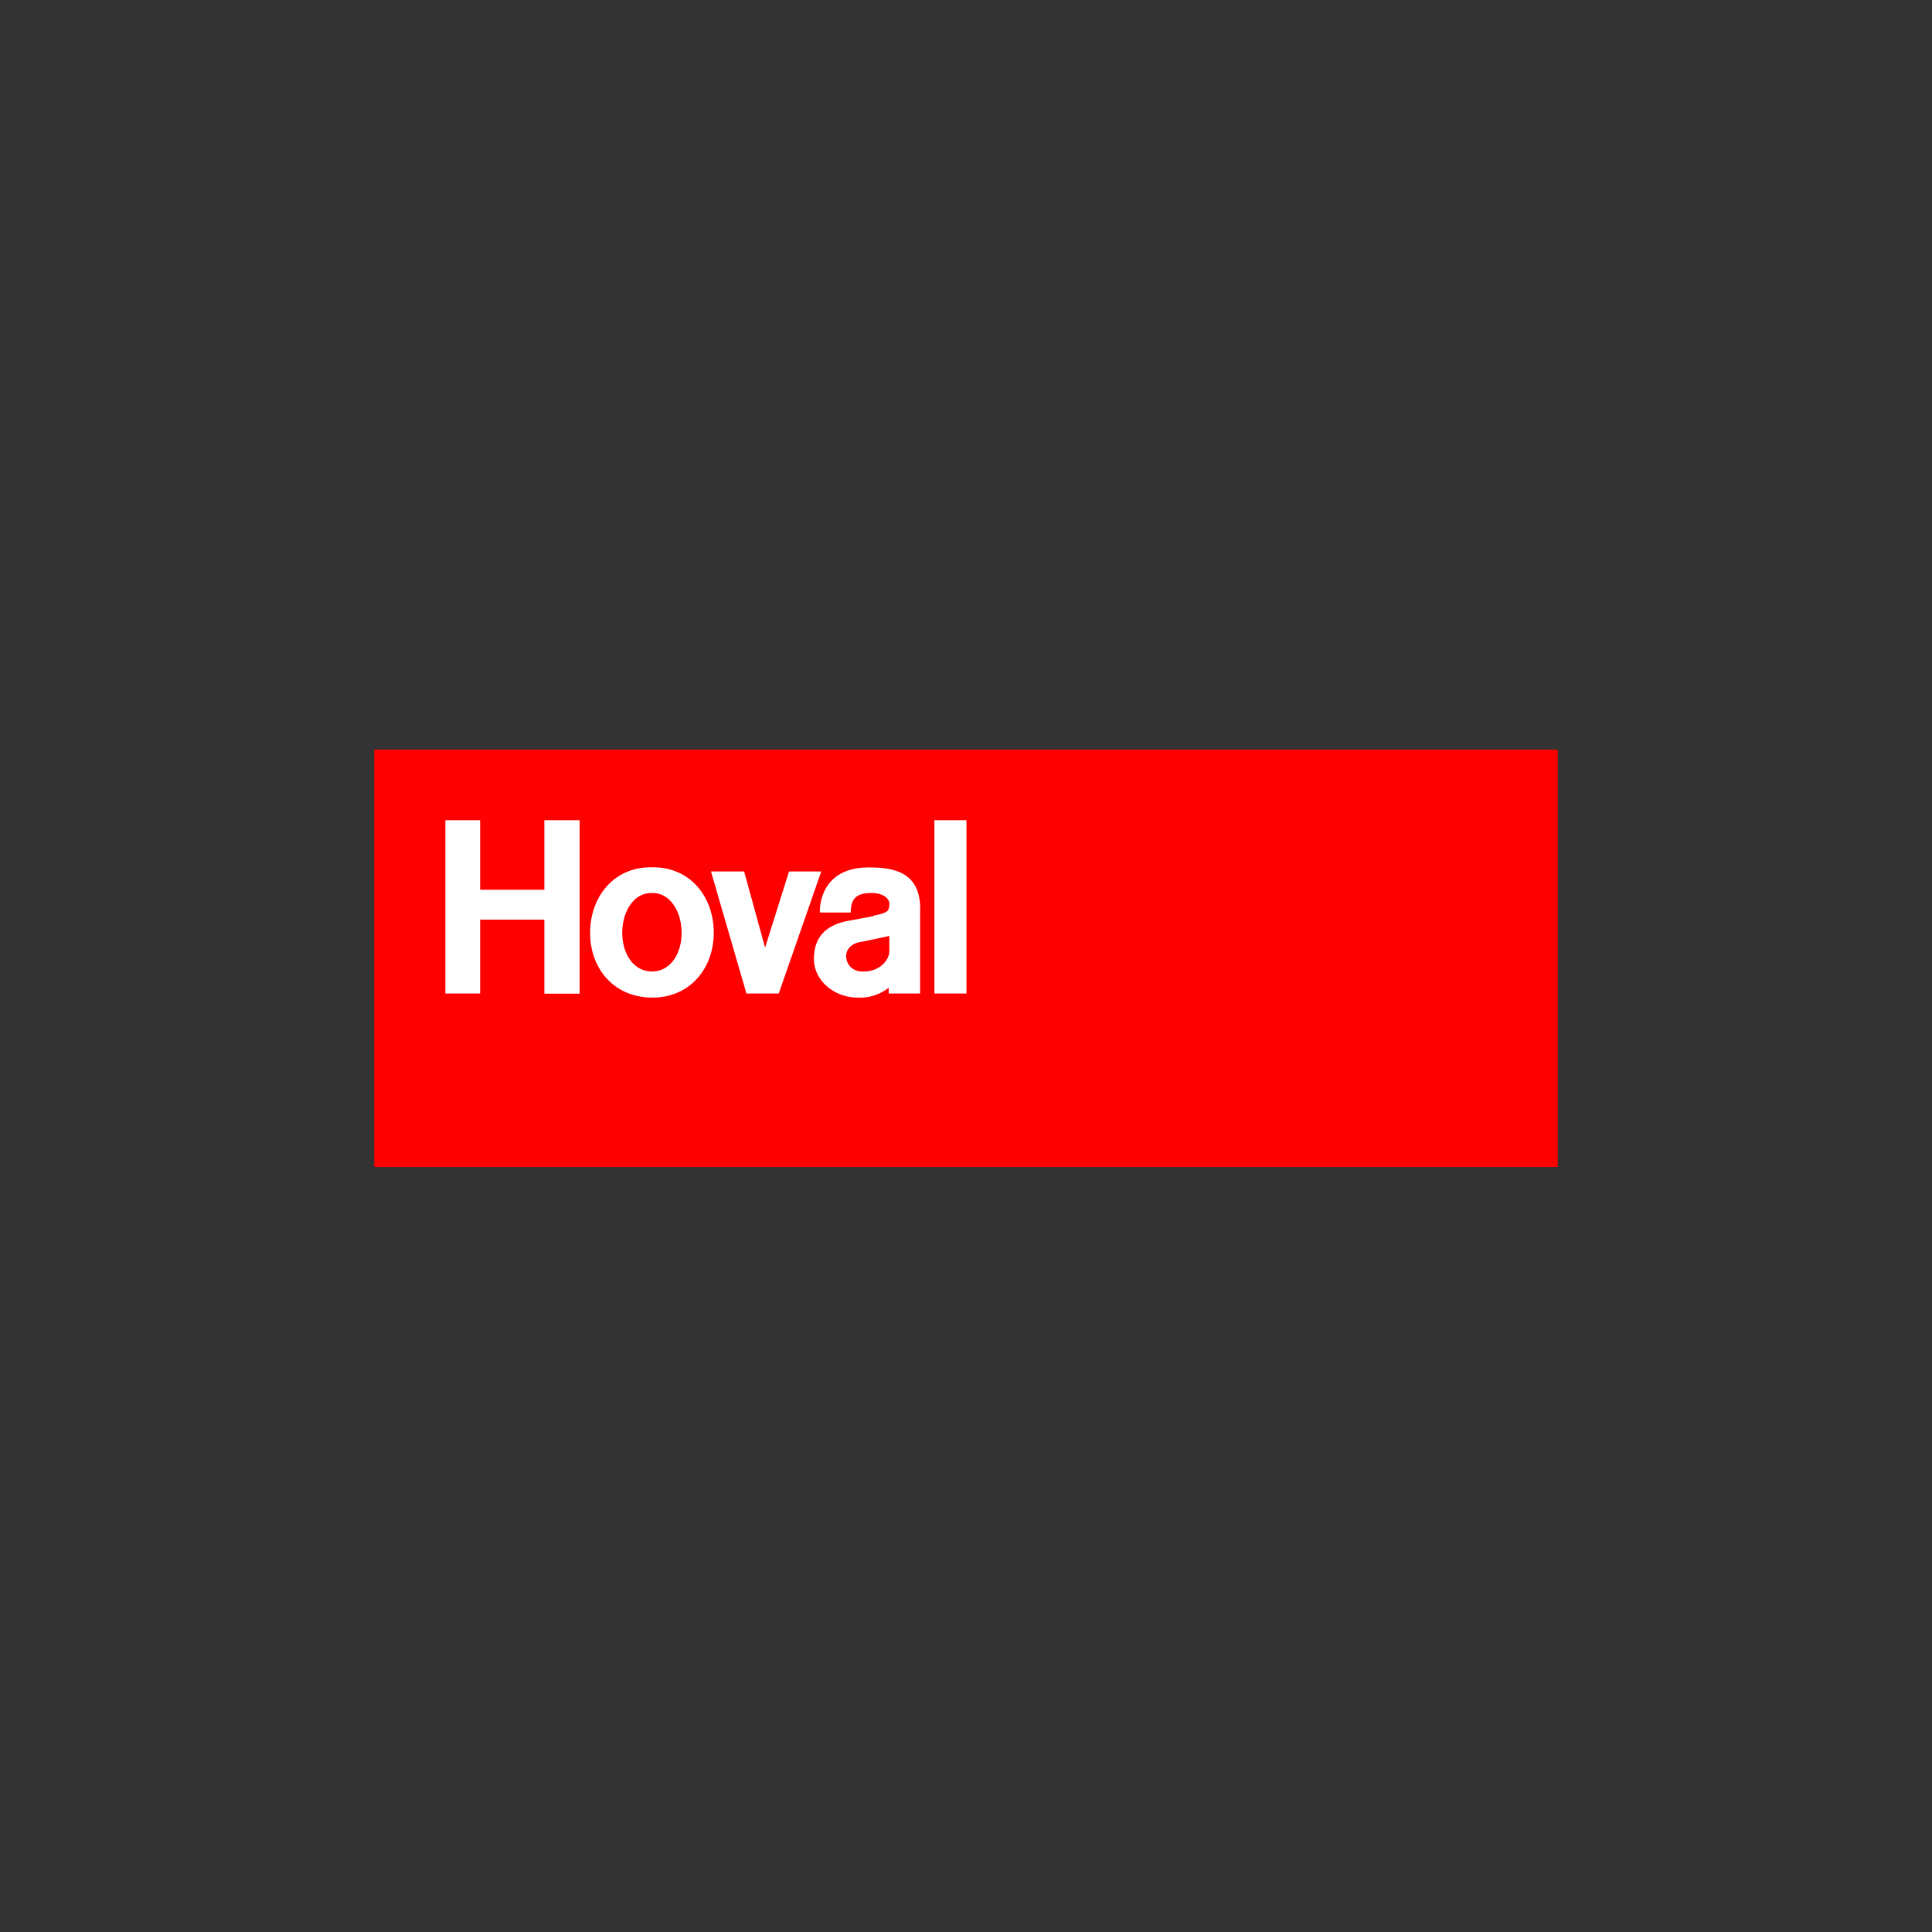 <svg id="Ebene_1" data-name="Ebene 1" xmlns="http://www.w3.org/2000/svg" viewBox="0 0 250 250"><rect x="0" y="0" width="250" height="250" fill="#333333" stroke="none"/><defs><style>.cls-1{fill:red;}.cls-2{fill:#fff;fill-rule:evenodd;}</style></defs><g id="layer1"><path id="path70" class="cls-1" d="M48.43,97v54H201.57V97Z"/><path id="path84" class="cls-2" d="M84.36,115.56c-2.38-.07-3.84,2.45-3.84,5.15s1.46,5,3.84,5,3.84-2.28,3.84-5-1.47-5.22-3.84-5.15Zm0-3.33c4.94-.09,8,3.82,8,8.45s-3.09,8.44-8,8.41-8-3.75-8-8.38S79.42,112.14,84.36,112.23Zm27.22,9.62c-1.37.18-2.09.91-2.09,1.93a2,2,0,0,0,2.05,1.93c2.16.1,3.51-1.37,3.54-2.6v-2S112,121.78,111.58,121.85ZM113,118.5c2-.42,2-.61,2.08-1.43s-.84-1.51-2.24-1.51-2.79.23-2.75,2.52h-4s-.35-5.92,6.48-5.83c3.56,0,6.73.89,6.49,5.9v10.41H115v-.75a6,6,0,0,1-4,1.28c-3.12,0-5.68-2.26-5.68-5,0-2.52,1.23-4.45,4.8-5,1.25-.23,2.19-.4,2.88-.54Zm12.06-12.37h-4.15v22.43h4.15V106.13ZM99,122.62l3.1-9.85h4.17l-5.5,15.79H96.59L92,112.77h4.29L99,122.62ZM57.63,106.13v22.43h4.5V119h8.31v9.58H75V106.13H70.44v9H62.13v-9Z"/></g></svg>